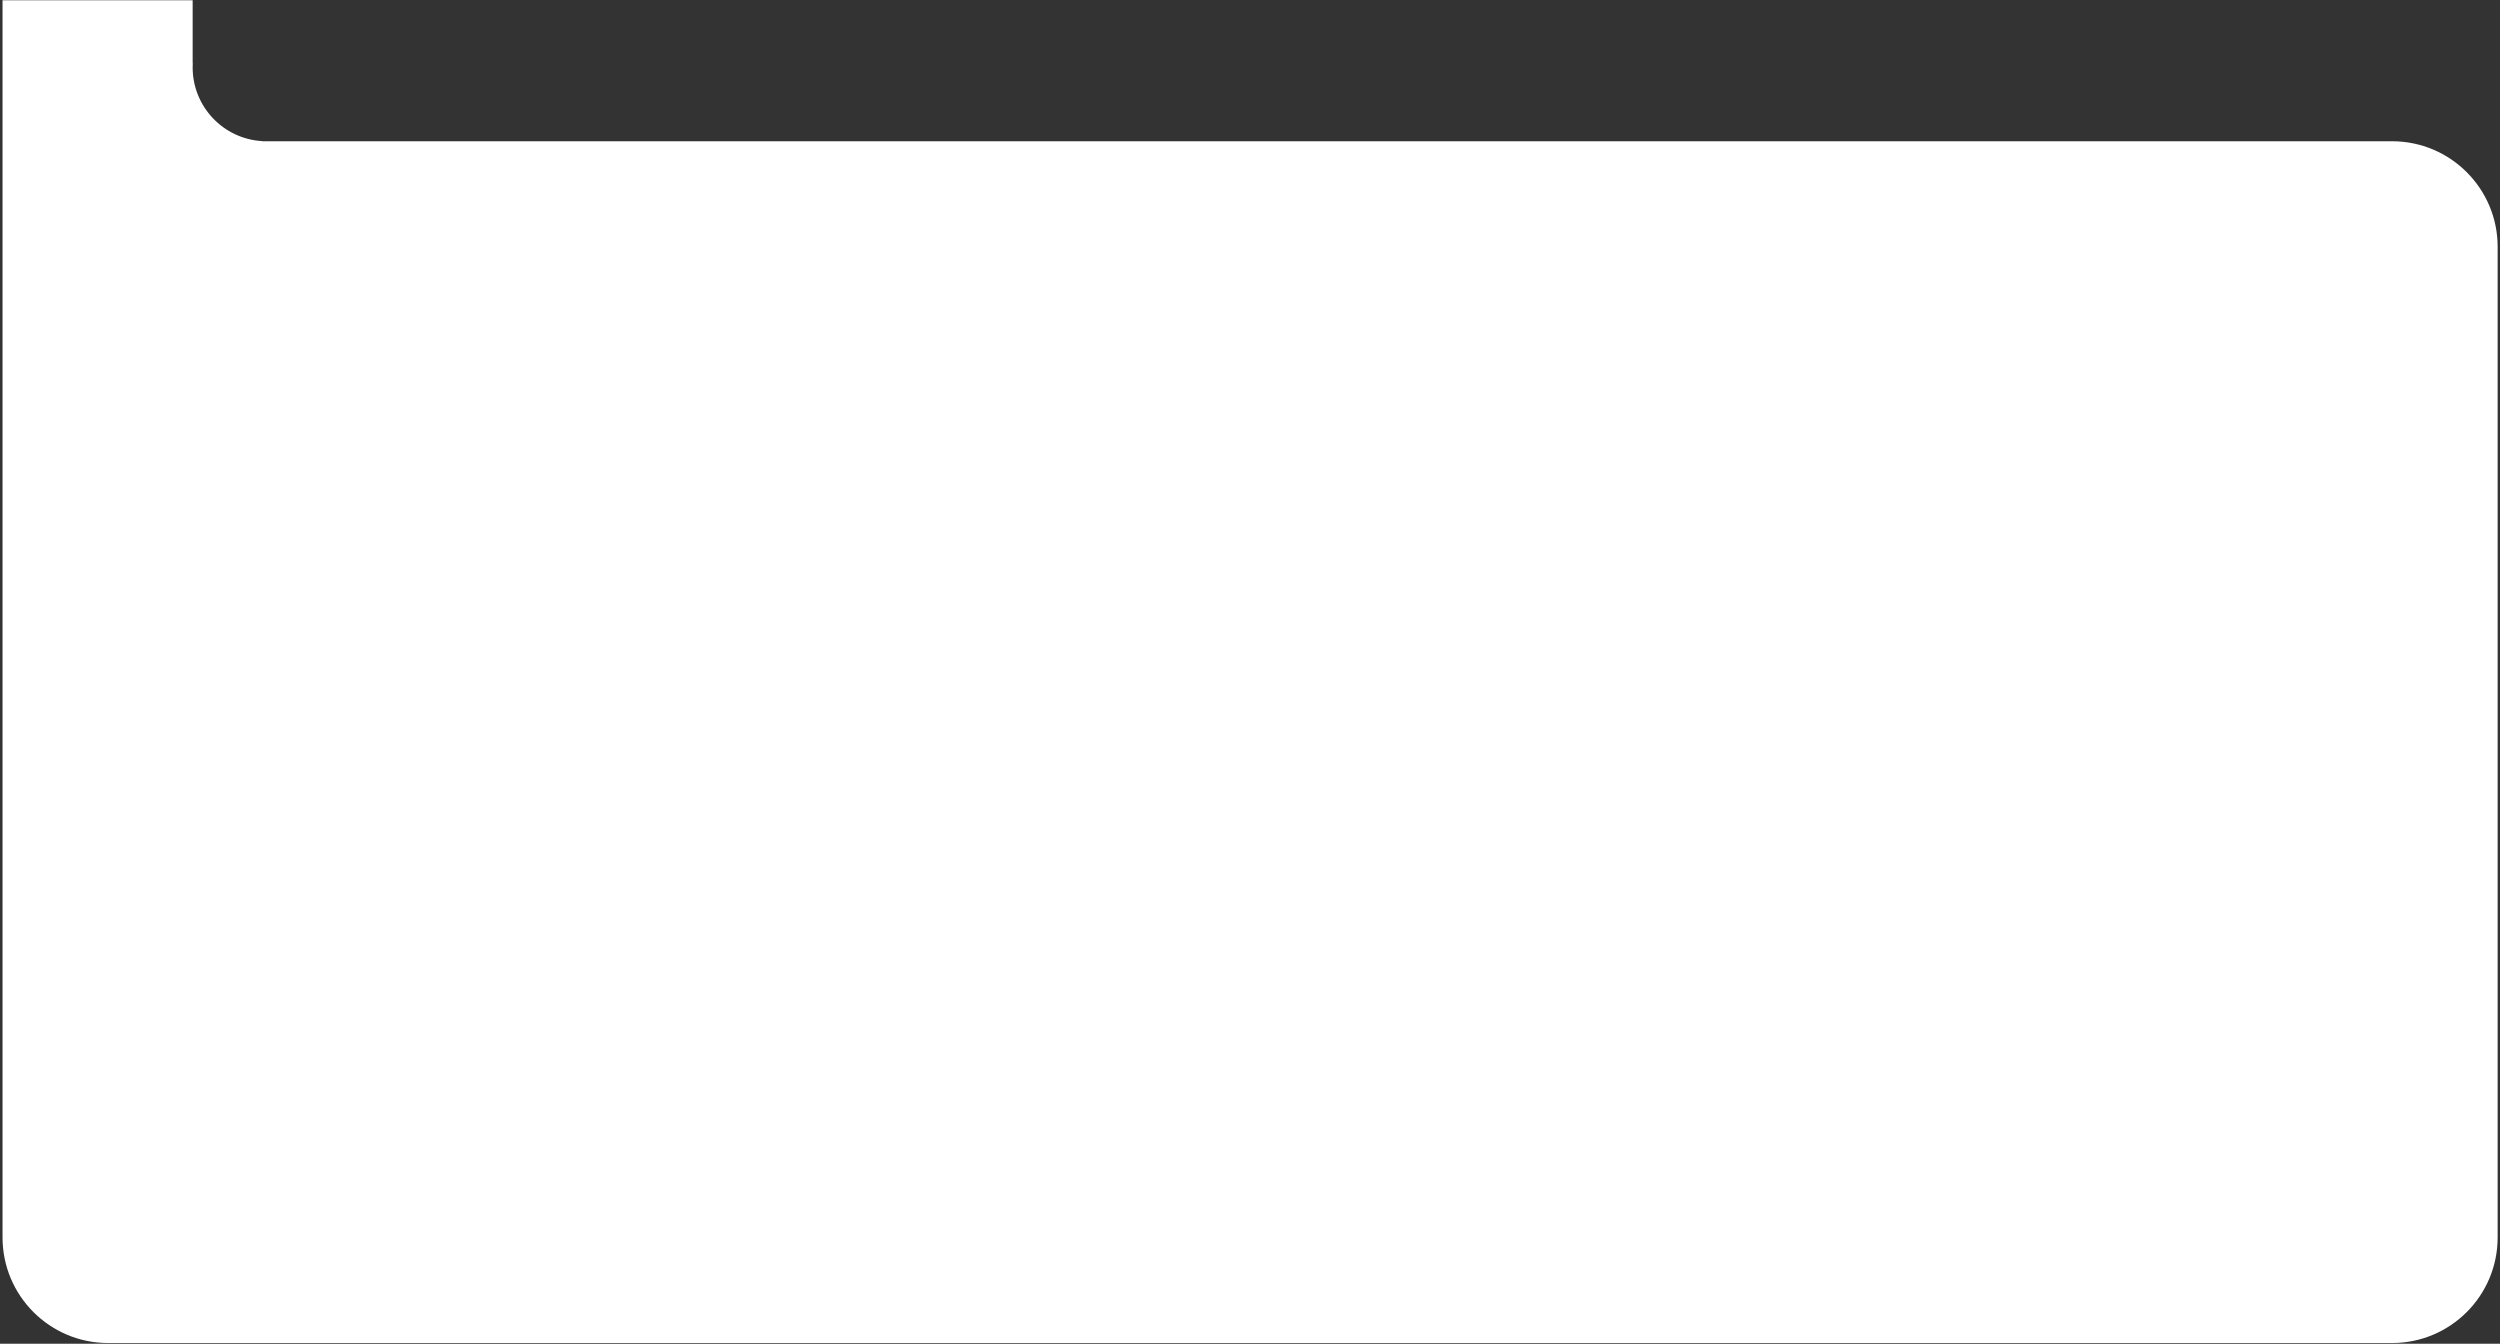 <?xml version="1.0" encoding="UTF-8"?> <svg xmlns="http://www.w3.org/2000/svg" width="947" height="509" viewBox="0 0 947 509" fill="none"><rect x="0" y="0" width="947" height="509" fill="#333333" stroke="none"/><path d="M72.977 23.92L73.019 23.974C72.991 24.49 72.977 25.011 72.977 25.534C72.977 40.436 84.63 52.614 99.32 53.457L99.366 53.506H100.876C100.9 53.506 100.924 53.507 100.948 53.507C100.972 53.507 100.997 53.506 101.021 53.506H906.109C928.201 53.506 946.109 71.415 946.109 93.506V468.737C946.109 490.829 928.201 508.737 906.109 508.737H40.962C18.87 508.737 0.962 490.829 0.962 468.737V0.113H72.977V23.92Z" fill="white"></path></svg> 